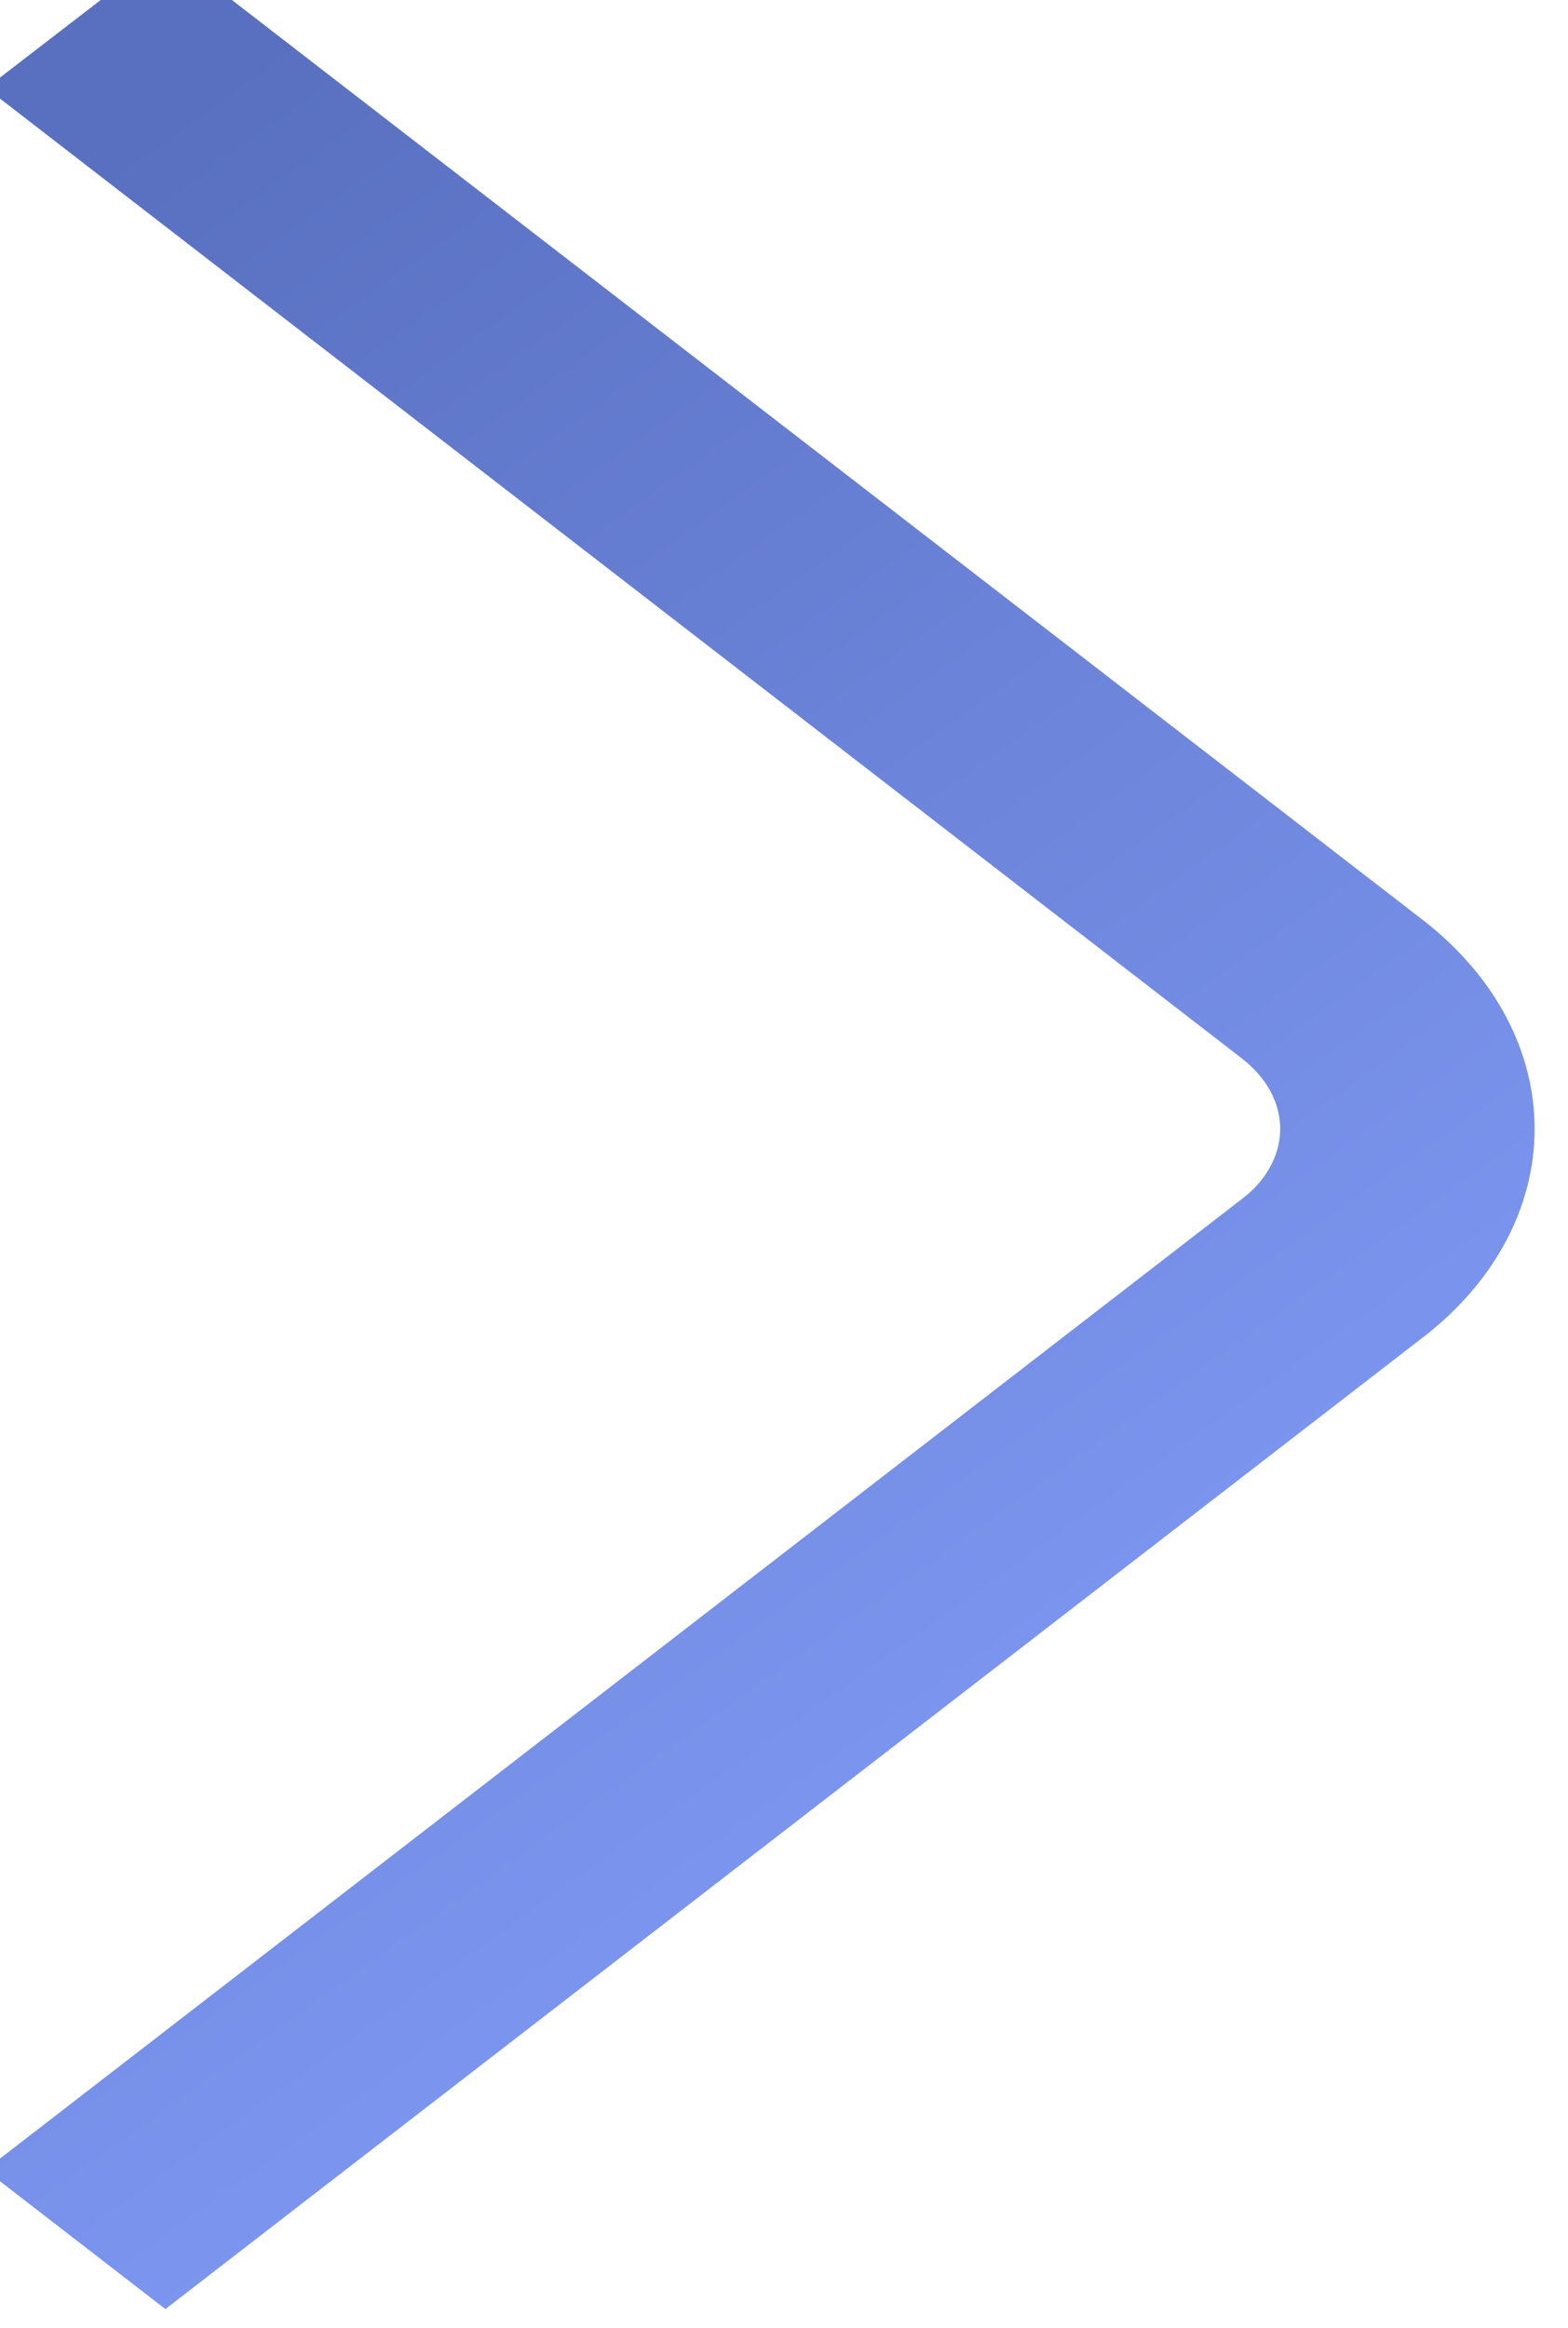 <svg width="31" height="46" viewBox="0 0 31 46" fill="none" xmlns="http://www.w3.org/2000/svg" xmlns:xlink="http://www.w3.org/1999/xlink">
	<desc>
			Created with Pixso.
	</desc>
	<defs>
		<linearGradient id="paint_linear_957_121_0" x1="2.155" y1="2.998" x2="30.017" y2="41.982" gradientUnits="userSpaceOnUse">
			<stop stop-color="#5970C0"/>
			<stop offset="1" stop-color="#88A2FF"/>
		</linearGradient>
	</defs>
	<path id="Vector" d="M3.27 45.63L28.13 26.43C29.55 25.34 30.34 23.85 30.34 22.31C30.34 20.76 29.55 19.28 28.13 18.18L3.29 -1L-0.27 1.74L24.57 20.93C25.04 21.3 25.31 21.79 25.31 22.31C25.31 22.82 25.04 23.32 24.57 23.68L-0.29 42.88L3.27 45.63Z" fill="url(#paint_linear_957_121_0)" fill-opacity="1" fill-rule="nonzero"/>
</svg>
